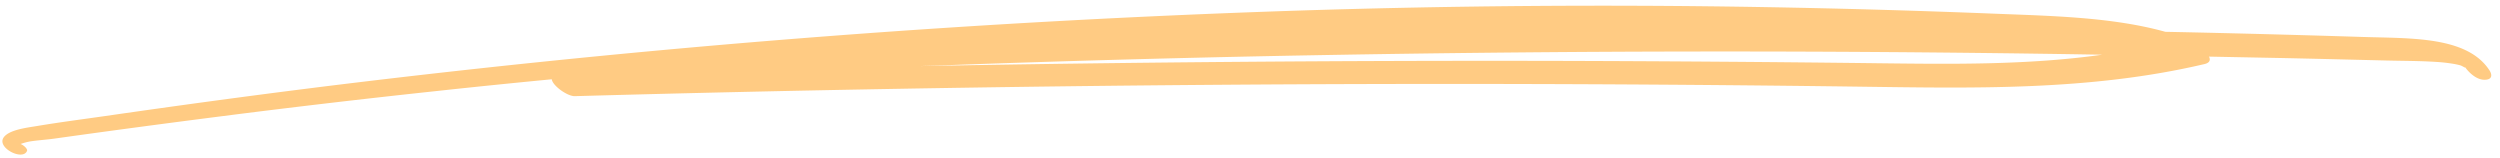 <svg width="285" height="18" viewBox="0 0 285 18" fill="none" xmlns="http://www.w3.org/2000/svg">
    <path d="M283.816 8.044c-2.531-3.916-8.911-3.655-14.438-3.83-7.28-.23-14.568-.422-21.862-.575l-.663-.012c-6.081-1.69-13.016-1.81-19.662-2.074-8.804-.35-17.626-.6-26.467-.75-17.651-.299-35.344-.16-53.078.415A1234.282 1234.282 0 0 0 41.767 9.273c-9.966 1.19-19.907 2.531-29.83 3.963-2.585.37-5.194.707-7.78 1.14-1.14.19-3.104.419-3.729 1.276-.869 1.188 2.2 2.737 2.656 1.538.078-.207-.38-.649-.742-.773.33-.118.676-.214 1.03-.283.932-.152 1.9-.2 2.842-.335a1553.624 1553.624 0 0 1 18.86-2.523c8.189-1.049 16.388-2.01 24.597-2.887 4.407-.478 8.818-.928 13.233-1.352.076.724 1.784 1.948 2.622 1.925 24.4-.68 48.779-1.11 73.137-1.294 24.358-.184 48.692-.115 73.004.207 13.285.177 26.544.504 39.642-2.571.617-.144.703-.47.518-.851l8.332.163c3.98.085 7.957.186 11.933.282 1.863.046 3.746.038 5.604.158.629.035 1.25.102 1.859.199.309.048.612.11.905.188.27.077.695.406.547.181.339.532 1.243 1.46 2.2 1.47.957.01.899-.585.609-1.05zm-70.022-.838a3914.88 3914.88 0 0 0-36.174-.265c-24.252-.052-48.531.146-72.836.594l3.405-.113a2341.13 2341.13 0 0 1 42.865-1.147 2550.66 2550.66 0 0 1 85.587-.089l3.003.051c-8.551 1.206-17.396 1.071-25.859.97l.009-.001z" fill="#FFCB83"/>
</svg>
